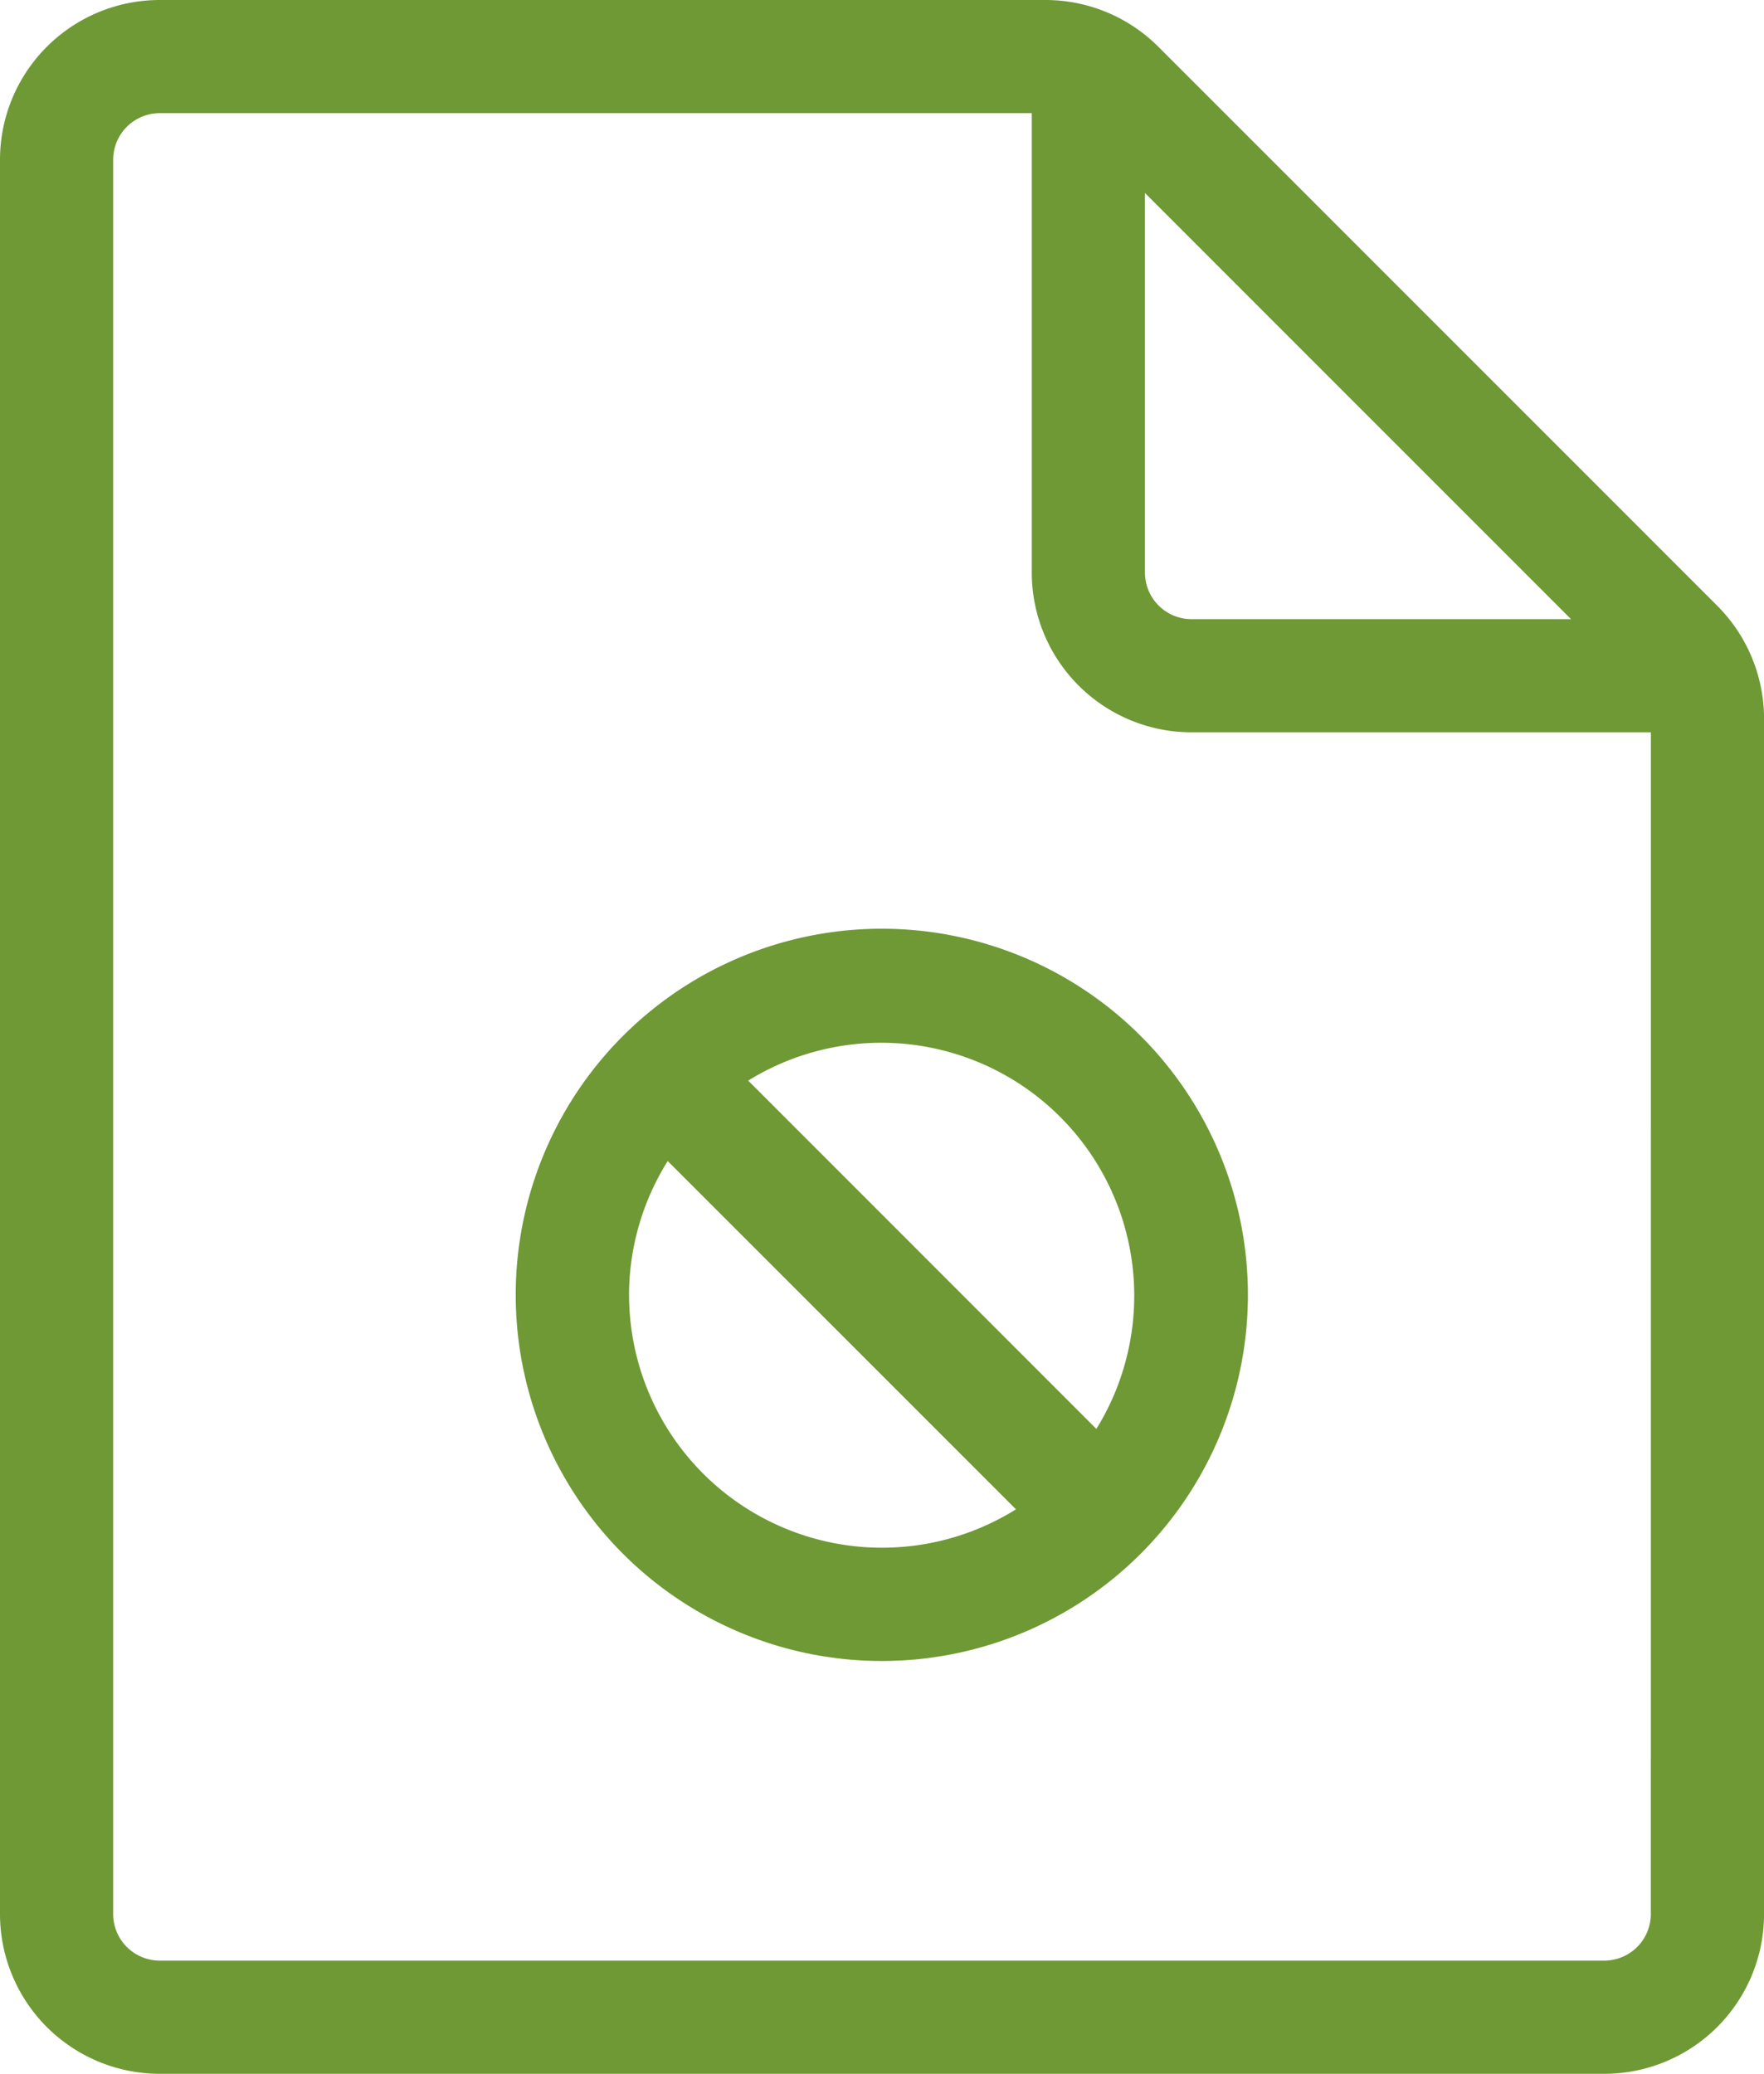 <svg xmlns="http://www.w3.org/2000/svg" width="44.219" height="51.979" viewBox="0 0 44.219 51.979">
  <g id="file_banned" data-name="file banned" transform="translate(-6.875 -3.875)">
    <path id="Path_2739" data-name="Path 2739" d="M49.831,19.144,35.826,5.138A3.88,3.88,0,0,0,33.084,4H10.88A3.88,3.88,0,0,0,7,7.88V51.849a3.88,3.88,0,0,0,3.88,3.88H47.09a3.88,3.88,0,0,0,3.88-3.88V21.885A3.88,3.88,0,0,0,49.831,19.144Zm-3.272.375H36.744a1.293,1.293,0,0,1-1.293-1.293V8.41Zm1.823,32.33a1.293,1.293,0,0,1-1.293,1.293H10.88a1.293,1.293,0,0,1-1.293-1.293V7.88A1.293,1.293,0,0,1,10.88,6.586H32.864V18.225a3.88,3.88,0,0,0,3.88,3.88H48.383Z" fill="#6e9934" stroke="#6e9934" stroke-width="0.25"/>
    <path id="Path_2740" data-name="Path 2740" d="M26.052,22A9.052,9.052,0,1,0,35.1,31.052,9.052,9.052,0,0,0,26.052,22Zm-6.466,9.052A6.466,6.466,0,0,1,20.66,27.5l8.949,8.949a6.466,6.466,0,0,1-10.022-5.393Zm11.859,3.556L22.5,25.66a6.466,6.466,0,0,1,8.949,8.949Z" transform="translate(2.932 5.278)" fill="#6e9934" stroke="#6e9934" stroke-width="0.25"/>
  </g>
</svg>
